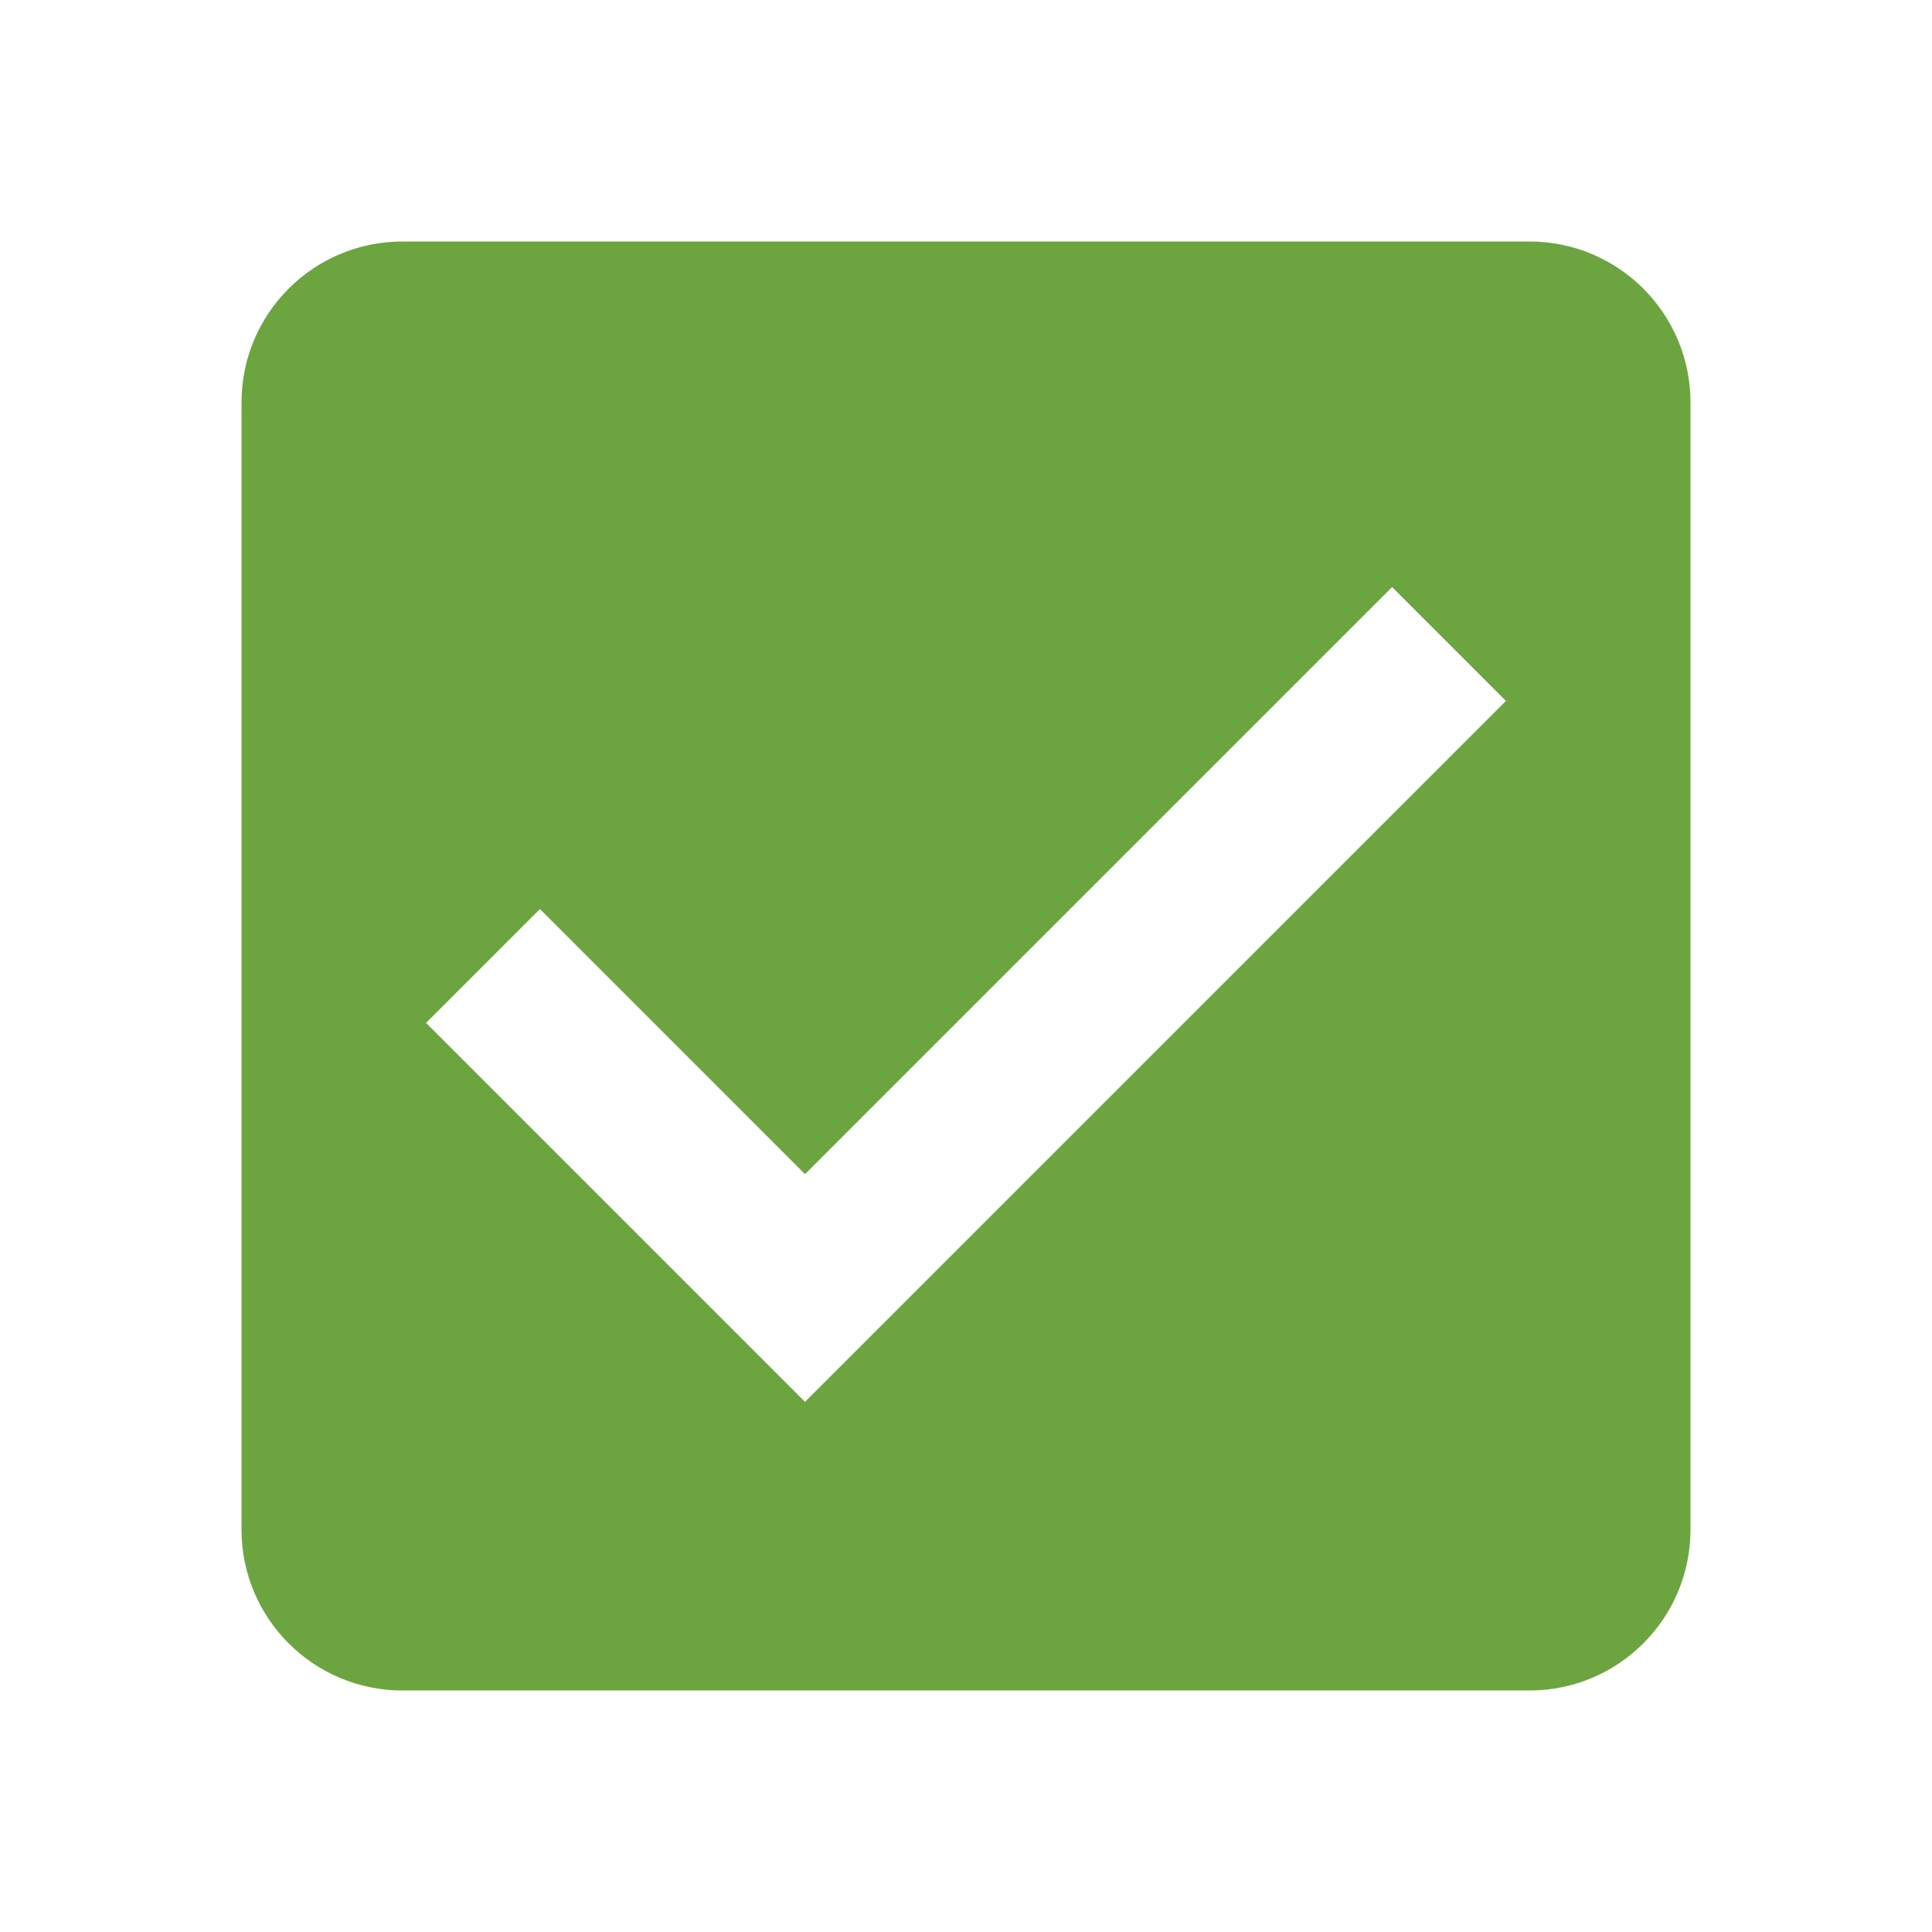 <svg xmlns="http://www.w3.org/2000/svg" viewBox="0 0 24 24"> 
    <path d="M19,3H5C3.895,3,3,3.895,3,5v14c0,1.105,0.895,2,2,2h14c1.105,0,2-0.895,2-2V5C21,3.895,20.105,3,19,3z M10,17.414 l-4.707-4.707l1.414-1.414L10,14.586l7.293-7.293l1.414,1.414L10,17.414z" fill="rgba(108, 165, 64, 1)"></path>
 </svg>